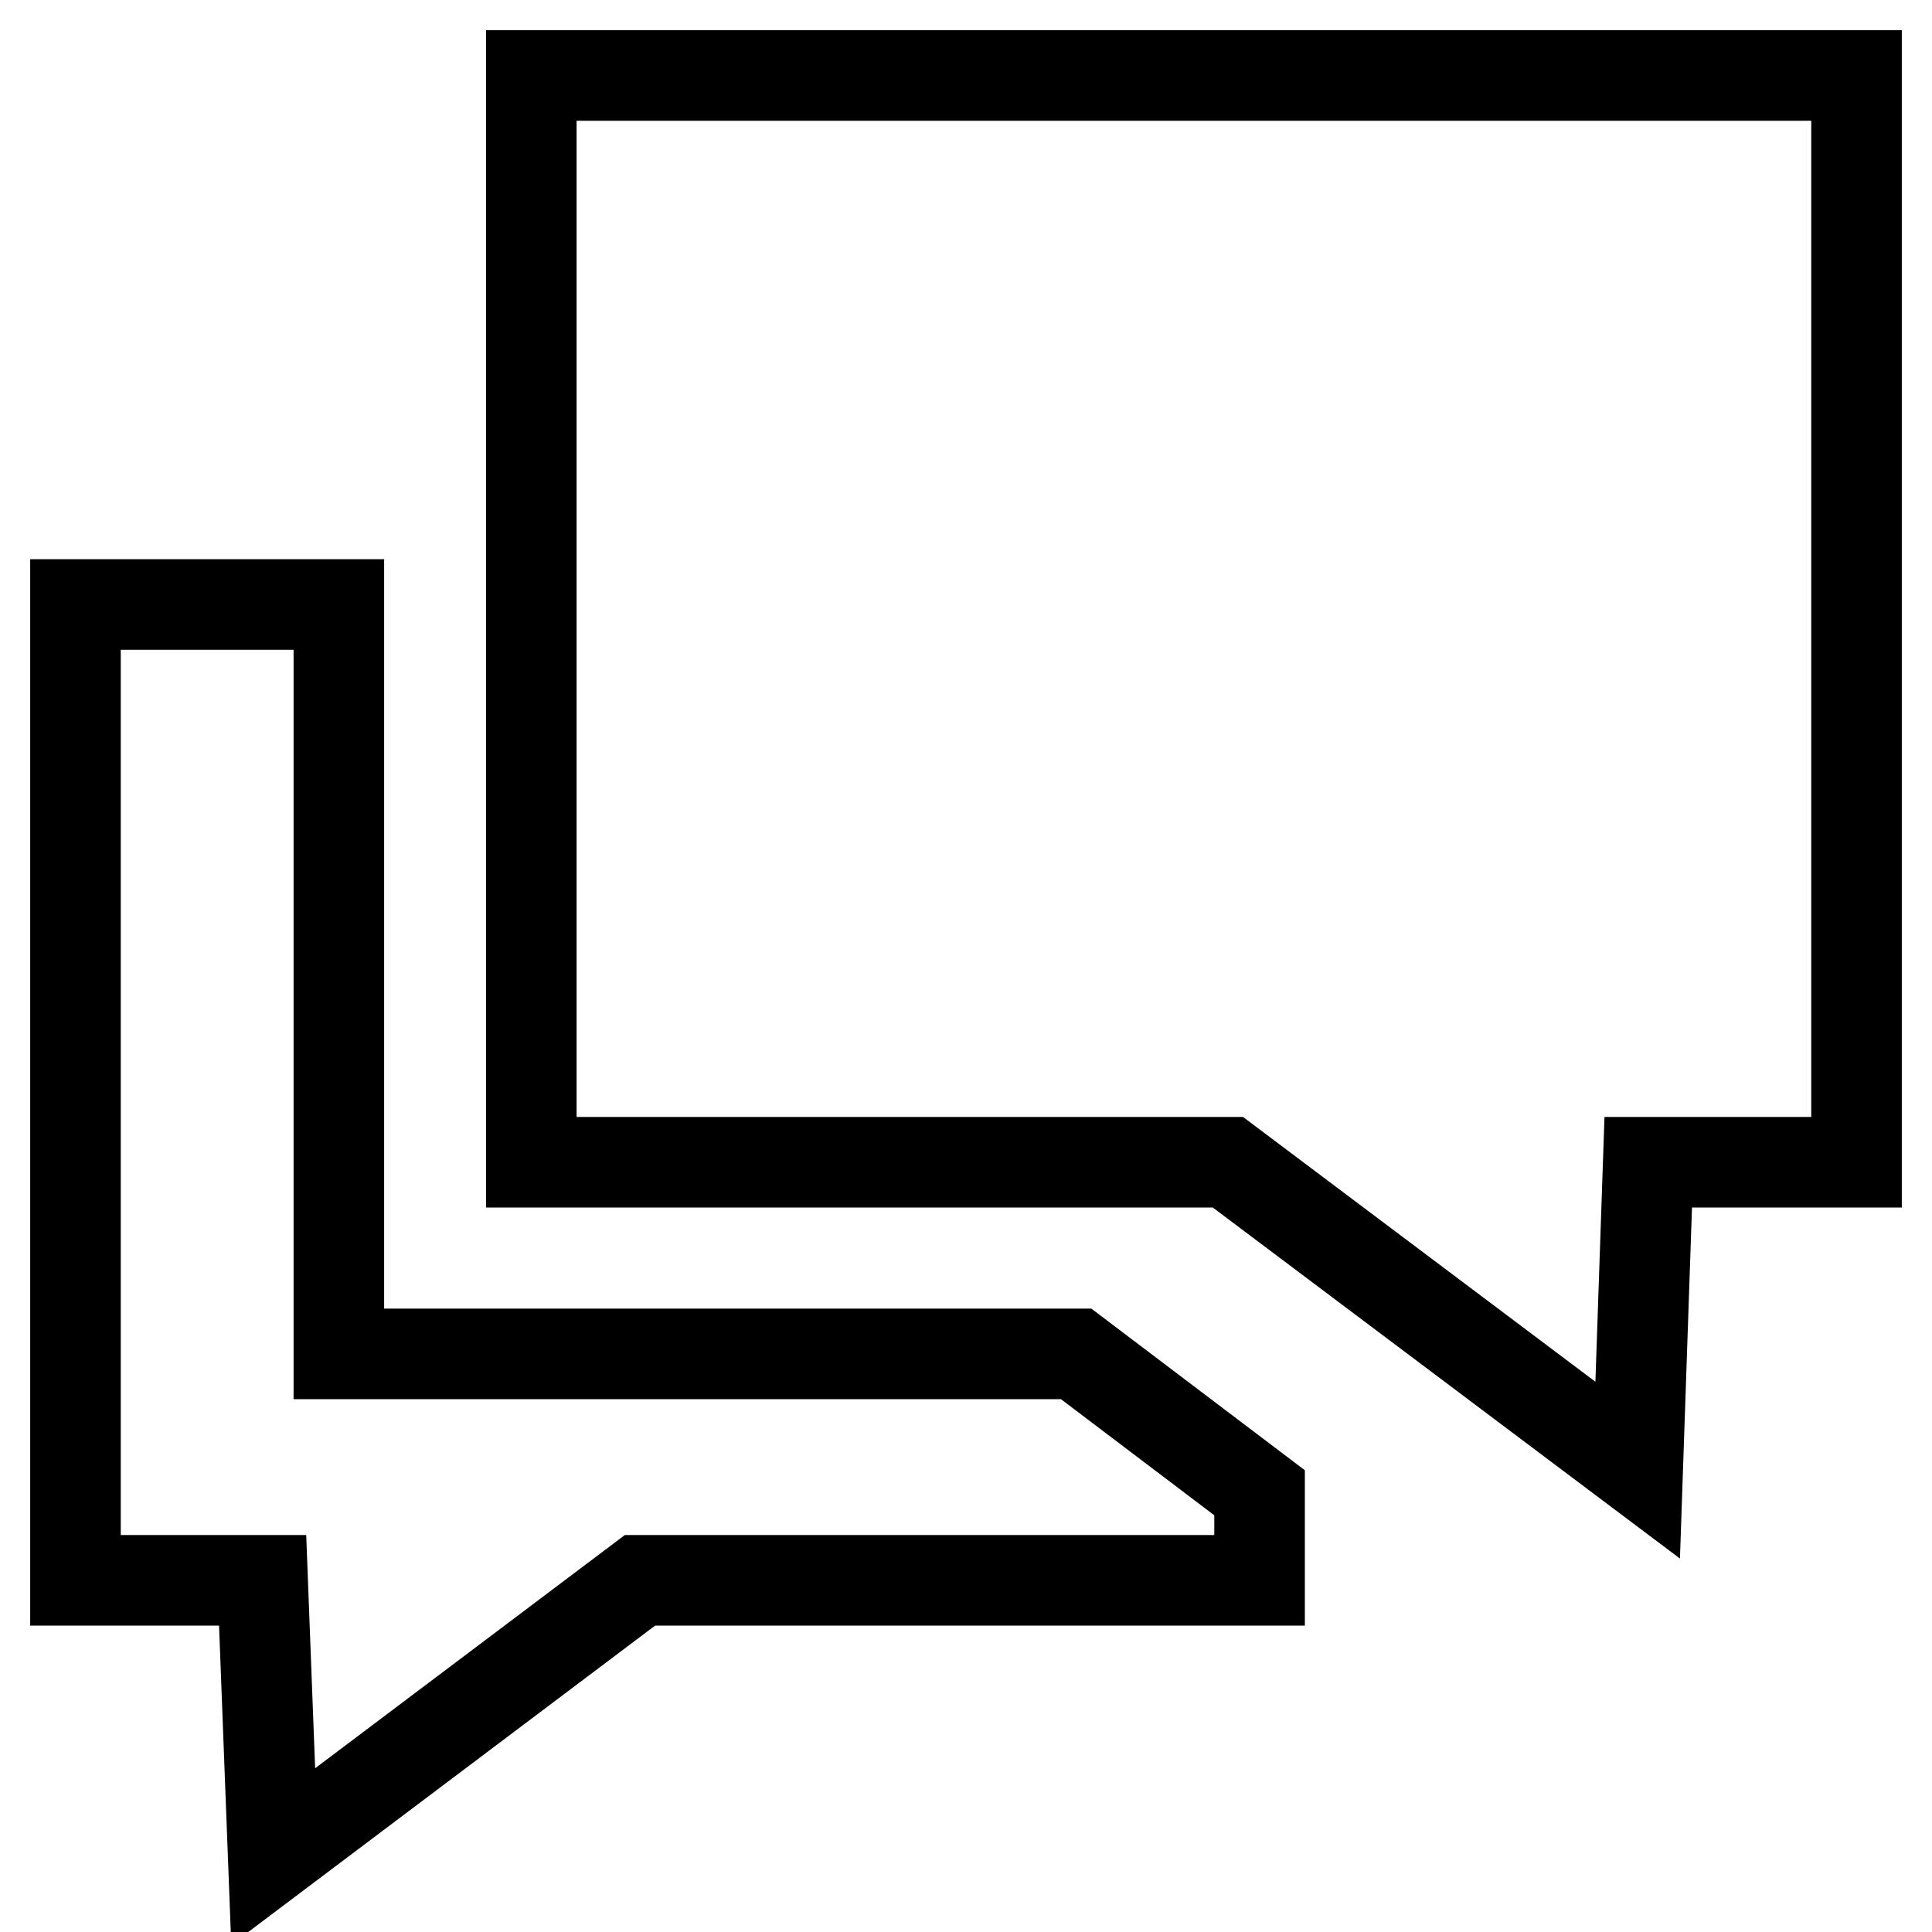 <?xml version="1.0" encoding="utf-8"?>
<!-- Svg Vector Icons : http://www.onlinewebfonts.com/icon -->
<!DOCTYPE svg PUBLIC "-//W3C//DTD SVG 1.1//EN" "http://www.w3.org/Graphics/SVG/1.1/DTD/svg11.dtd">
<svg version="1.1" xmlns="http://www.w3.org/2000/svg" xmlns:xlink="http://www.w3.org/1999/xlink" x="0px" y="0px" viewBox="0 0 256 256" enable-background="new 0 0 256 256" xml:space="preserve">
<g> <path stroke-width="12" fill-opacity="0" stroke="#000000"  d="M142.6,179.4H44.9V80.1H10v129.3h24.8l1.4,36.6l48.6-36.6h82.1v-11.6L142.6,179.4z"/> <path stroke-width="12" fill-opacity="0" stroke="#000000"  d="M246,10H70.4v144h92.3l54.3,40.8l1.4-40.8H246V10z"/></g>
</svg>